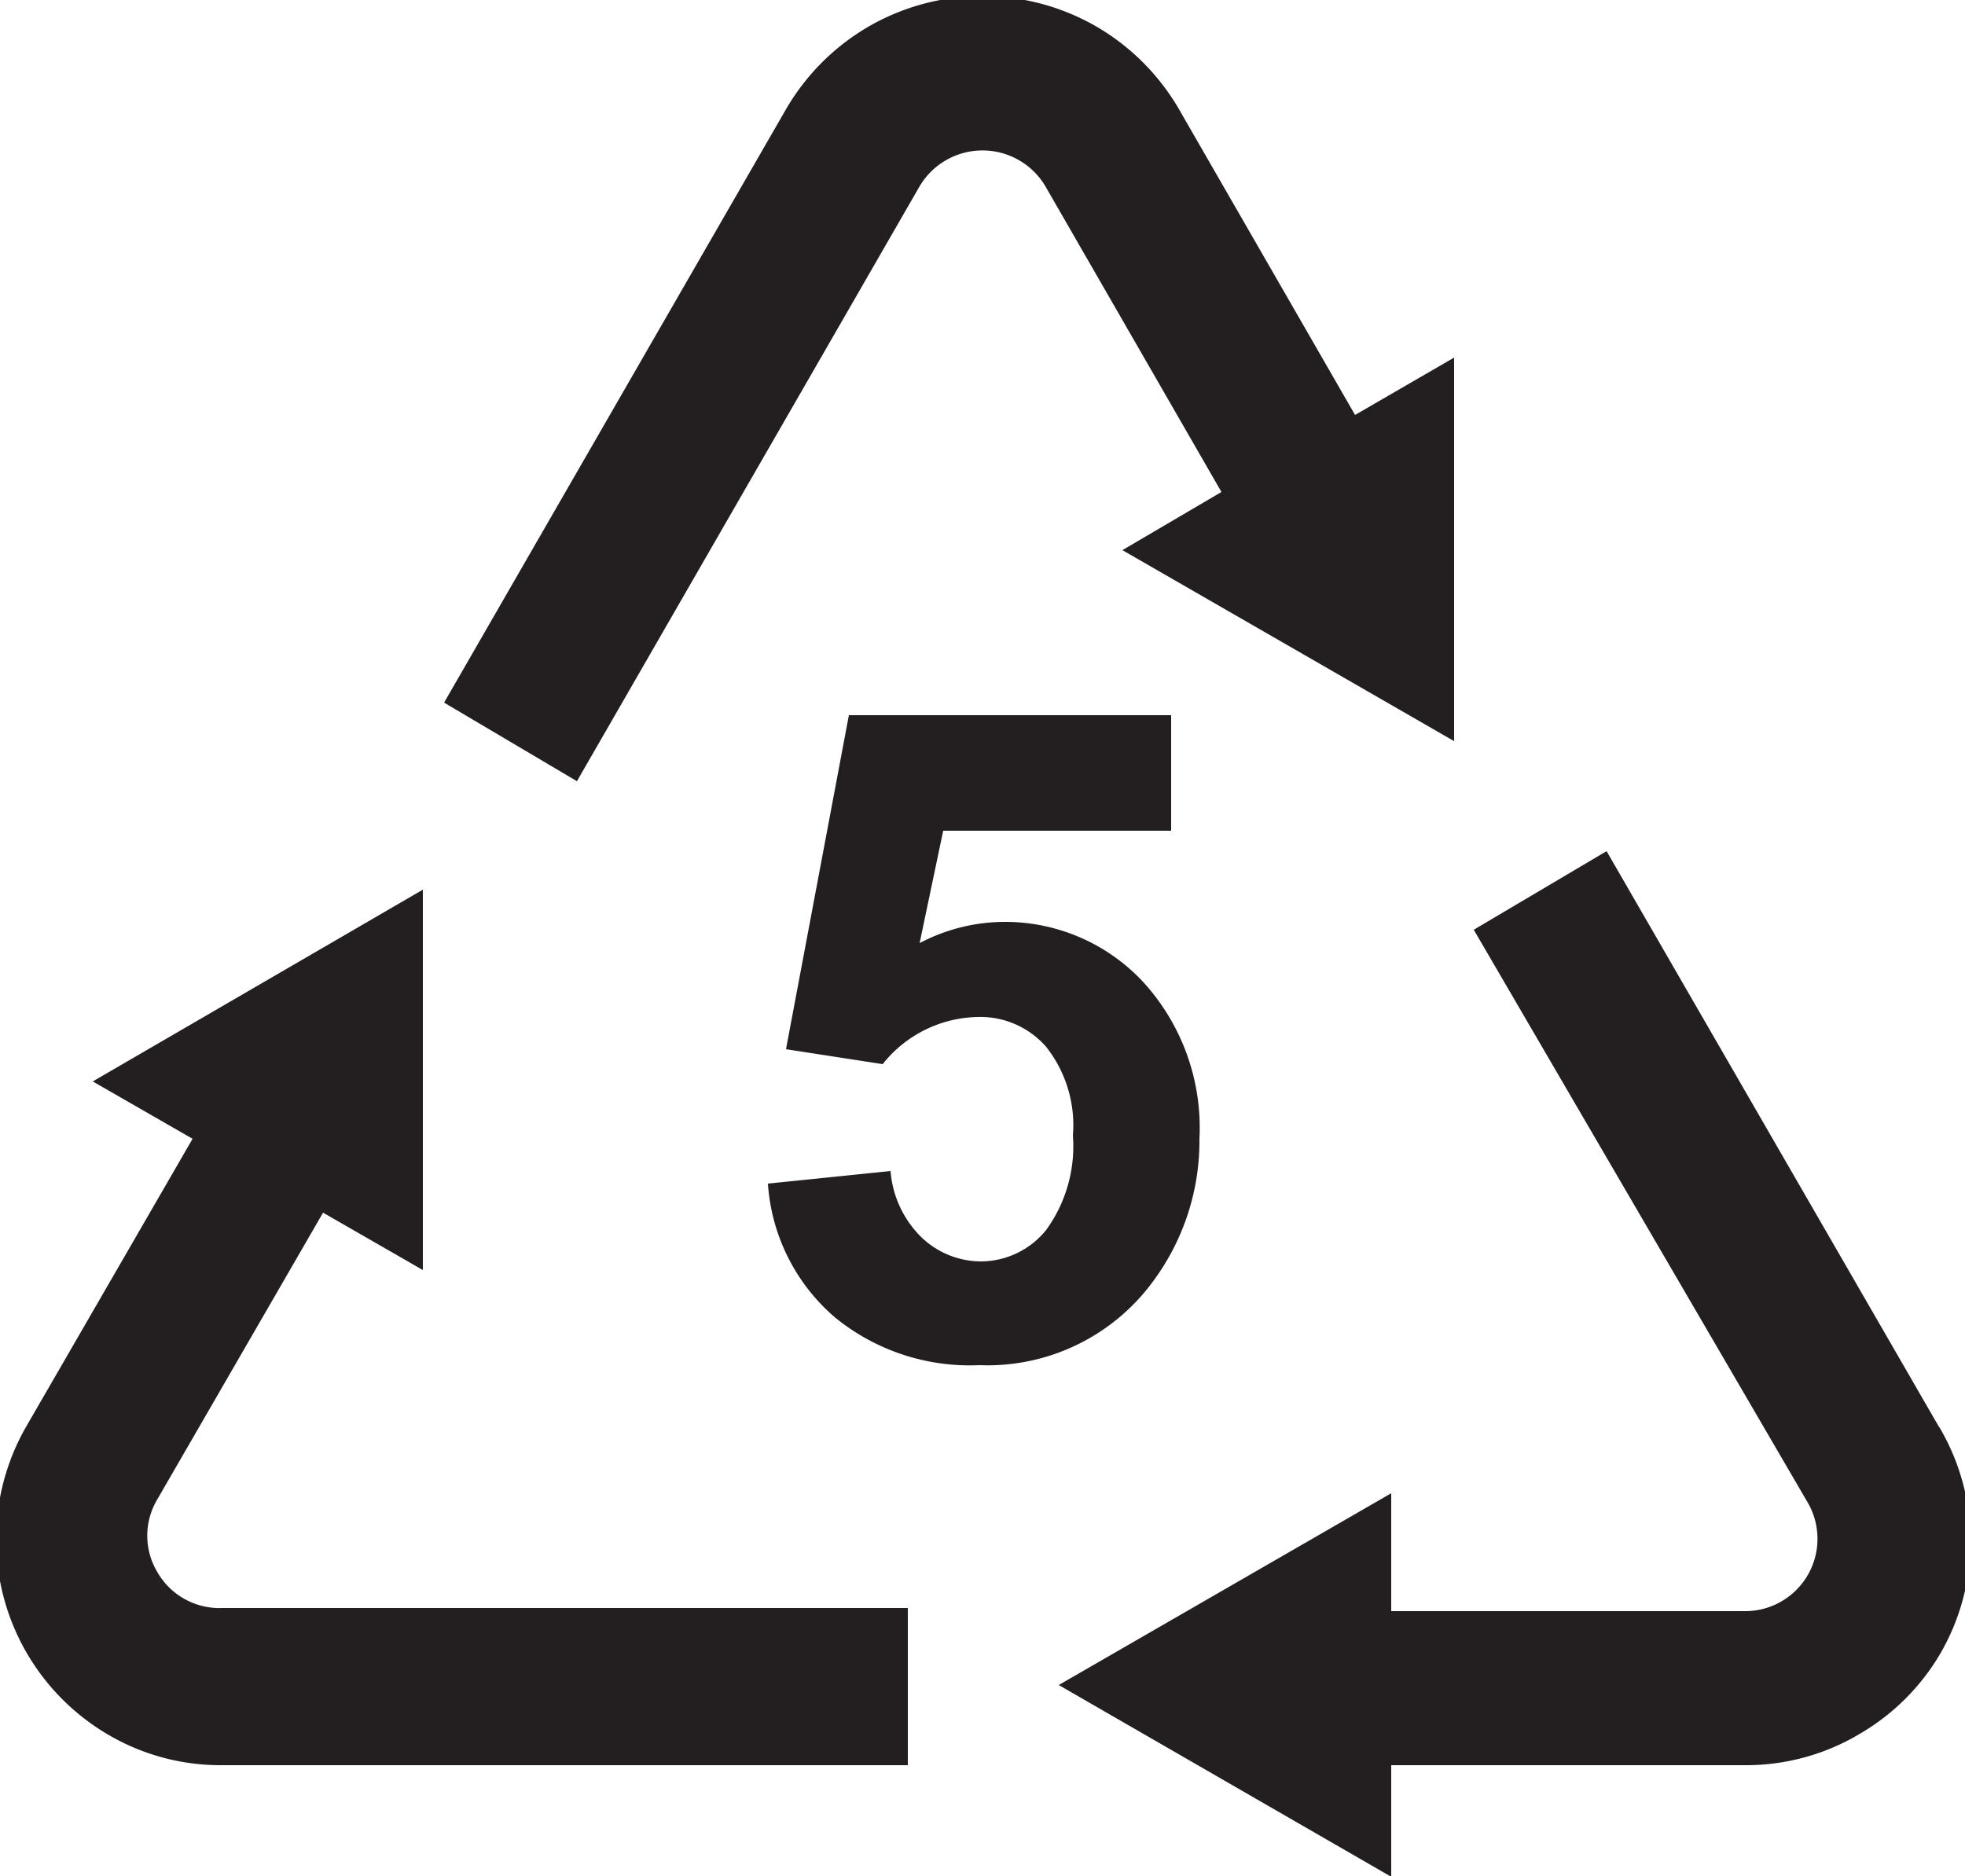 <svg xmlns="http://www.w3.org/2000/svg" width="25" height="23.87" viewBox="0 0 25 23.87"><defs><style>.cls-1{fill:#231f20;}</style></defs><g id="Layer_8" data-name="Layer 8"><path class="cls-1" d="M14.28,7,18.5,9.43V4.55l-1.26.73L15,1.39A2.9,2.9,0,0,0,13.9.31a2.9,2.9,0,0,0-2.8,0A2.9,2.9,0,0,0,10,1.39L5.65,8.94l1.69,1L11.7,2.37a.93.93,0,0,1,1.6,0l2.24,3.89Z"/><path class="cls-1" d="M24.66,18.14l-4.22-7.31-1.69,1L23,19.12a.92.92,0,0,1-.8,1.38h-4.5V19l-4.23,2.44,4.23,2.44V22.46h4.5a2.82,2.82,0,0,0,1.48-.41,2.85,2.85,0,0,0,1-1,2.85,2.85,0,0,0,0-2.88Z"/><path class="cls-1" d="M2,20a.9.9,0,0,1,0-.92l2.11-3.65,1.27.73V11.32L1.18,13.76l1.27.73L.34,18.14a2.88,2.88,0,0,0,1,3.91,2.82,2.82,0,0,0,1.48.41h8.73v-2H2.83A.91.91,0,0,1,2,20Z"/></g><g id="_5" data-name="5"><path class="cls-1" d="M9.77,15.06l1.56-.16a1.33,1.33,0,0,0,.39.84,1.1,1.1,0,0,0,.76.31,1.07,1.07,0,0,0,.83-.4,1.81,1.81,0,0,0,.34-1.2,1.61,1.61,0,0,0-.34-1.13,1.11,1.11,0,0,0-.87-.38,1.58,1.58,0,0,0-1.21.6L10,13.35l.8-4.25H14.9v1.47H12L11.7,12a2.33,2.33,0,0,1,1.07-.27,2.4,2.4,0,0,1,1.77.76,2.75,2.75,0,0,1,.72,2,3,3,0,0,1-.58,1.8,2.61,2.61,0,0,1-2.22,1.08,2.71,2.71,0,0,1-1.84-.61A2.46,2.46,0,0,1,9.77,15.06Z"/></g></svg>